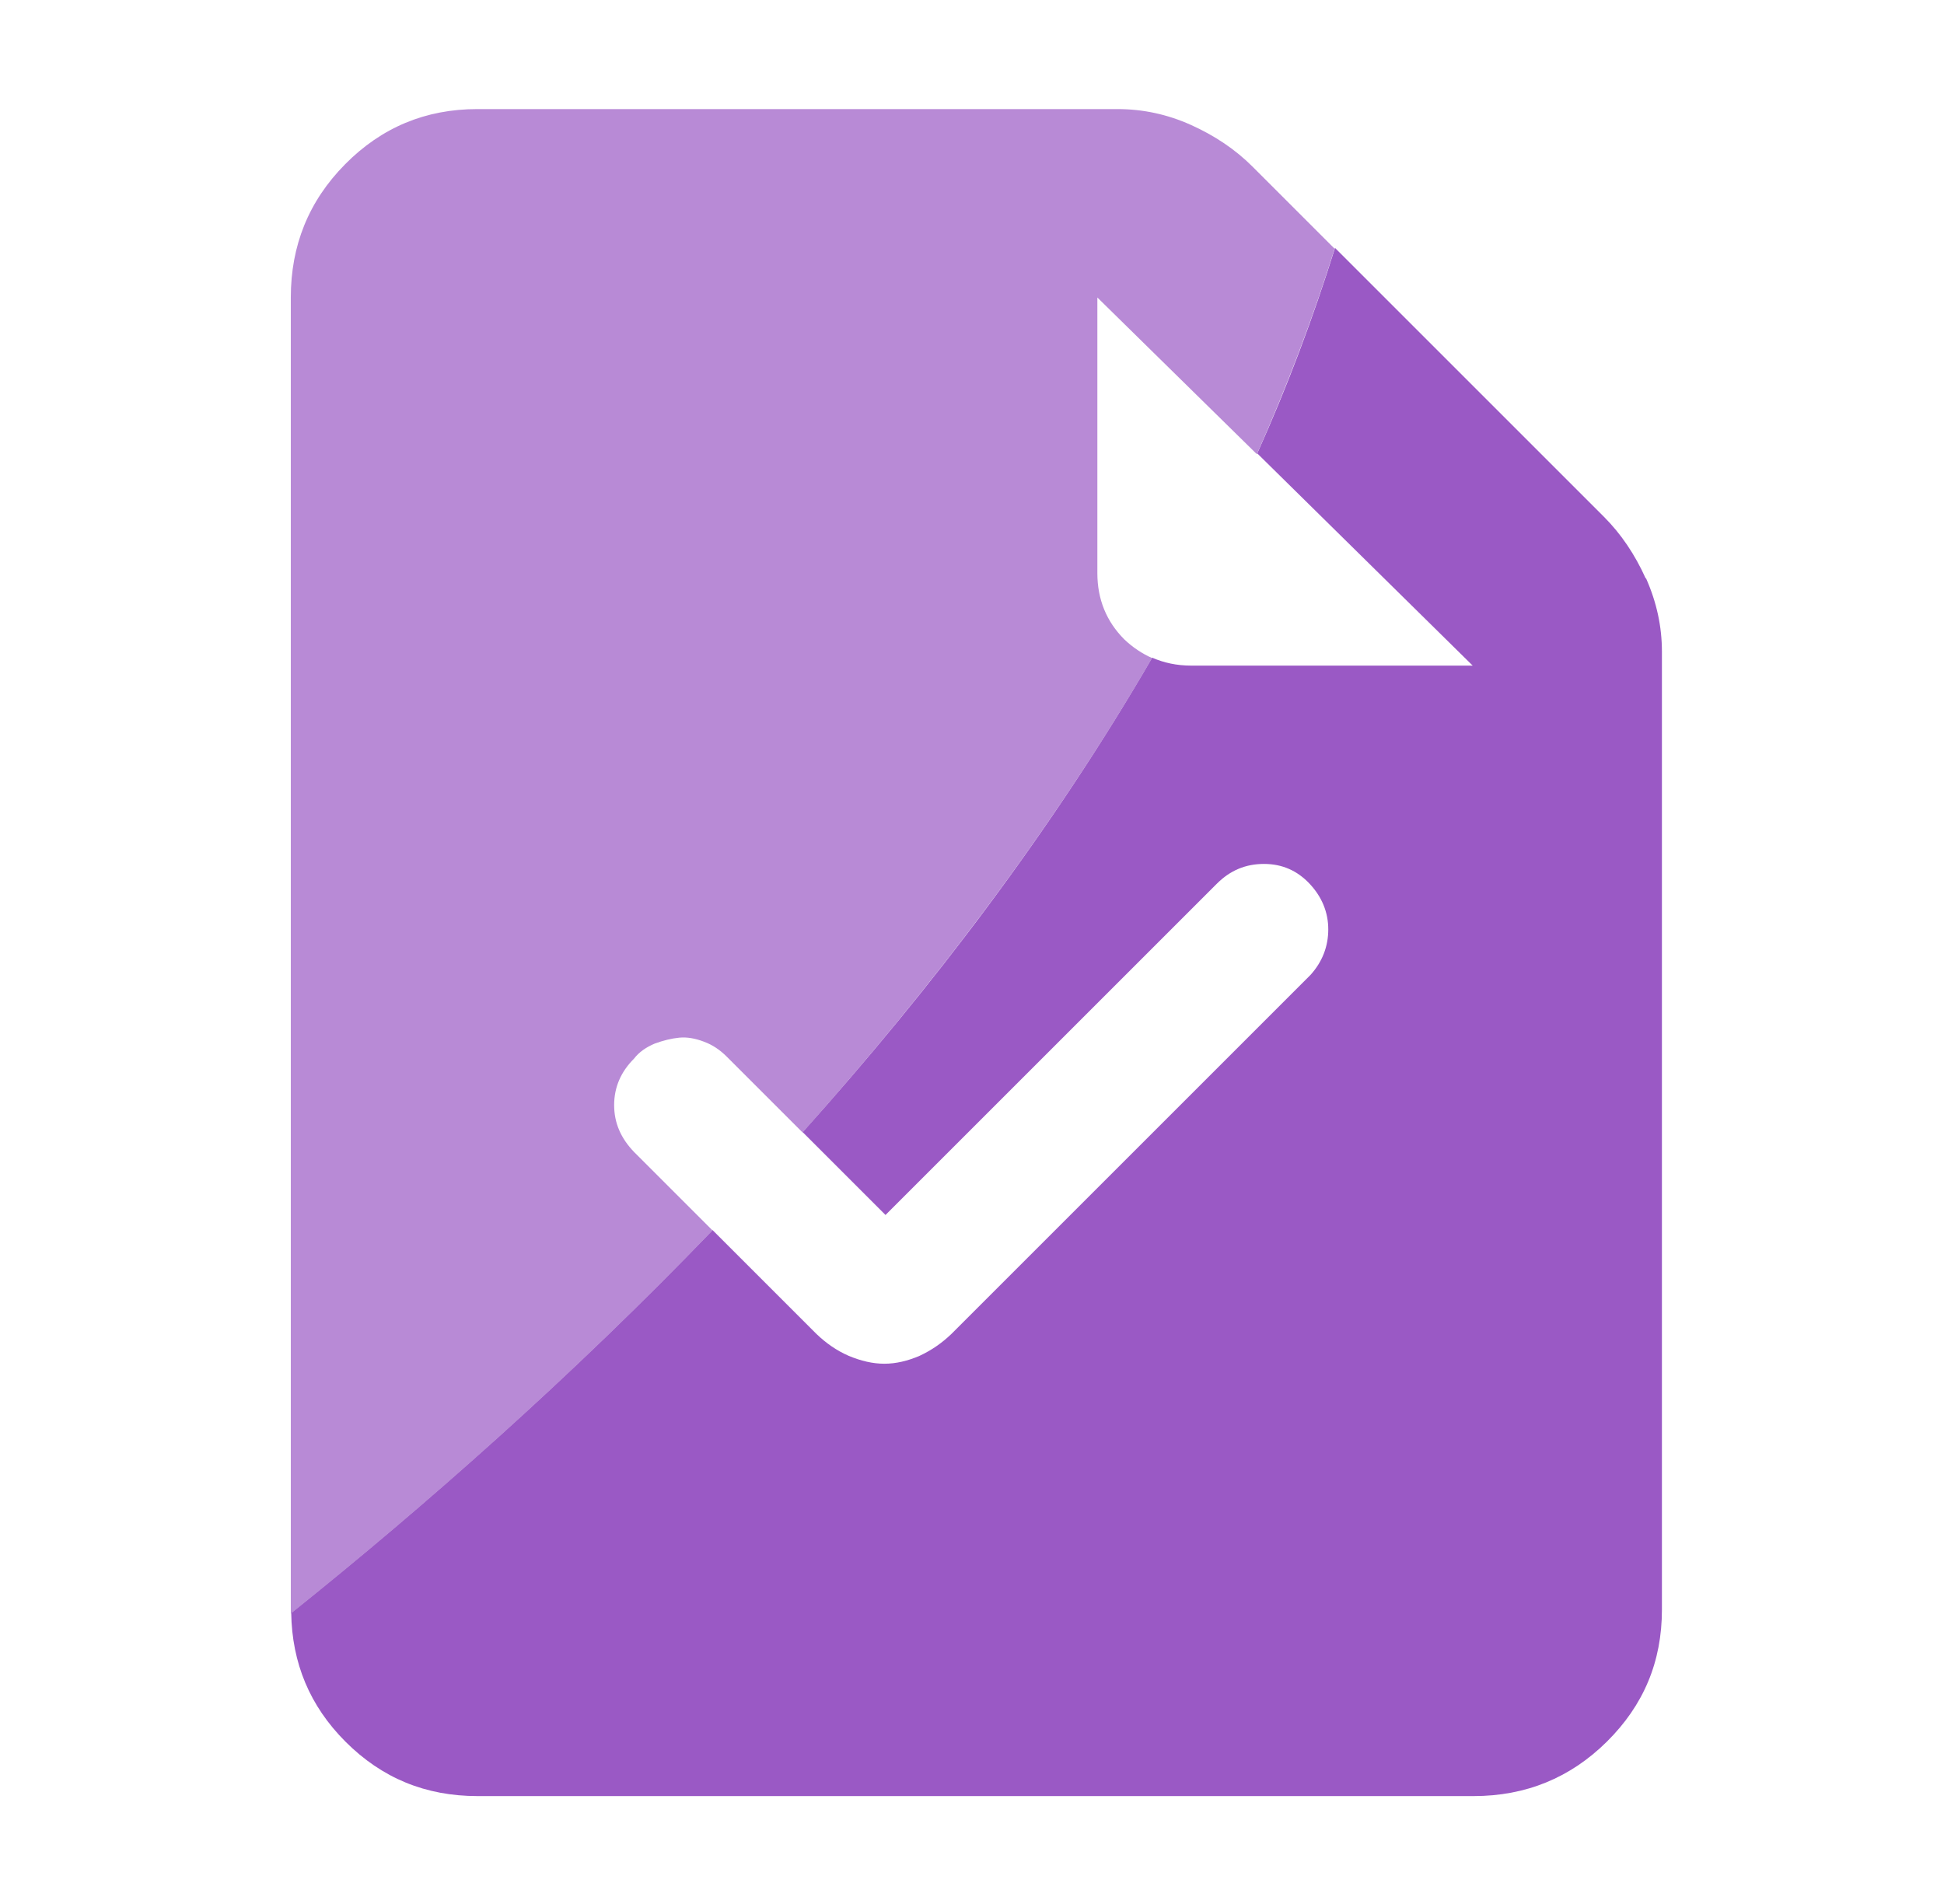 <svg width="49" height="48" viewBox="0 0 49 48" fill="none" xmlns="http://www.w3.org/2000/svg">
<path d="M41.48 14.58C41.21 13.98 40.86 13.46 40.43 13.03L33.65 6.25C33.1 8.01 32.45 9.74 31.69 11.43L37.12 16.78H30.02C29.66 16.78 29.34 16.71 29.04 16.58C26.53 20.91 23.48 24.92 20.23 28.54L22.32 30.63L30.67 22.28C31.01 21.94 31.4 21.78 31.86 21.78C32.32 21.78 32.7 21.95 33.01 22.28C33.32 22.61 33.48 23 33.48 23.43C33.48 23.86 33.33 24.25 33.03 24.58L23.98 33.63C23.74 33.86 23.48 34.04 23.18 34.18C22.88 34.31 22.58 34.38 22.29 34.38C22 34.38 21.7 34.31 21.39 34.18C21.09 34.05 20.82 33.86 20.58 33.63L17.96 31.01C14.39 34.72 10.71 37.96 7.34 40.66C7.36 41.93 7.81 43.01 8.71 43.91C9.63 44.83 10.73 45.28 12.04 45.28H37.14C38.46 45.28 39.58 44.82 40.5 43.91C41.43 42.99 41.89 41.89 41.89 40.58V16.43C41.89 15.8 41.76 15.19 41.49 14.58H41.48Z" fill="#9A59C5"/>
<path d="M17.95 31.01L15.99 29.05C15.65 28.7 15.48 28.31 15.48 27.86C15.48 27.41 15.65 27.02 15.98 26.69C16.11 26.52 16.29 26.4 16.5 26.31C16.72 26.23 16.92 26.18 17.12 26.16C17.32 26.14 17.53 26.18 17.74 26.26C17.96 26.34 18.15 26.47 18.32 26.64L20.23 28.55C23.47 24.92 26.53 20.91 29.04 16.59C28.79 16.48 28.55 16.32 28.34 16.12C27.89 15.67 27.66 15.11 27.66 14.45V7.5L31.68 11.45C32.43 9.76 33.09 8.03 33.64 6.27L31.57 4.2C31.14 3.77 30.62 3.42 30.02 3.15C29.42 2.88 28.8 2.75 28.17 2.75H12.03C10.73 2.75 9.62 3.21 8.7 4.14C7.78 5.07 7.33 6.19 7.33 7.5V40.6C7.33 40.6 7.33 40.65 7.33 40.68C10.7 37.98 14.38 34.74 17.95 31.03V31.01Z" fill="#B88AD6"/>
</svg>
